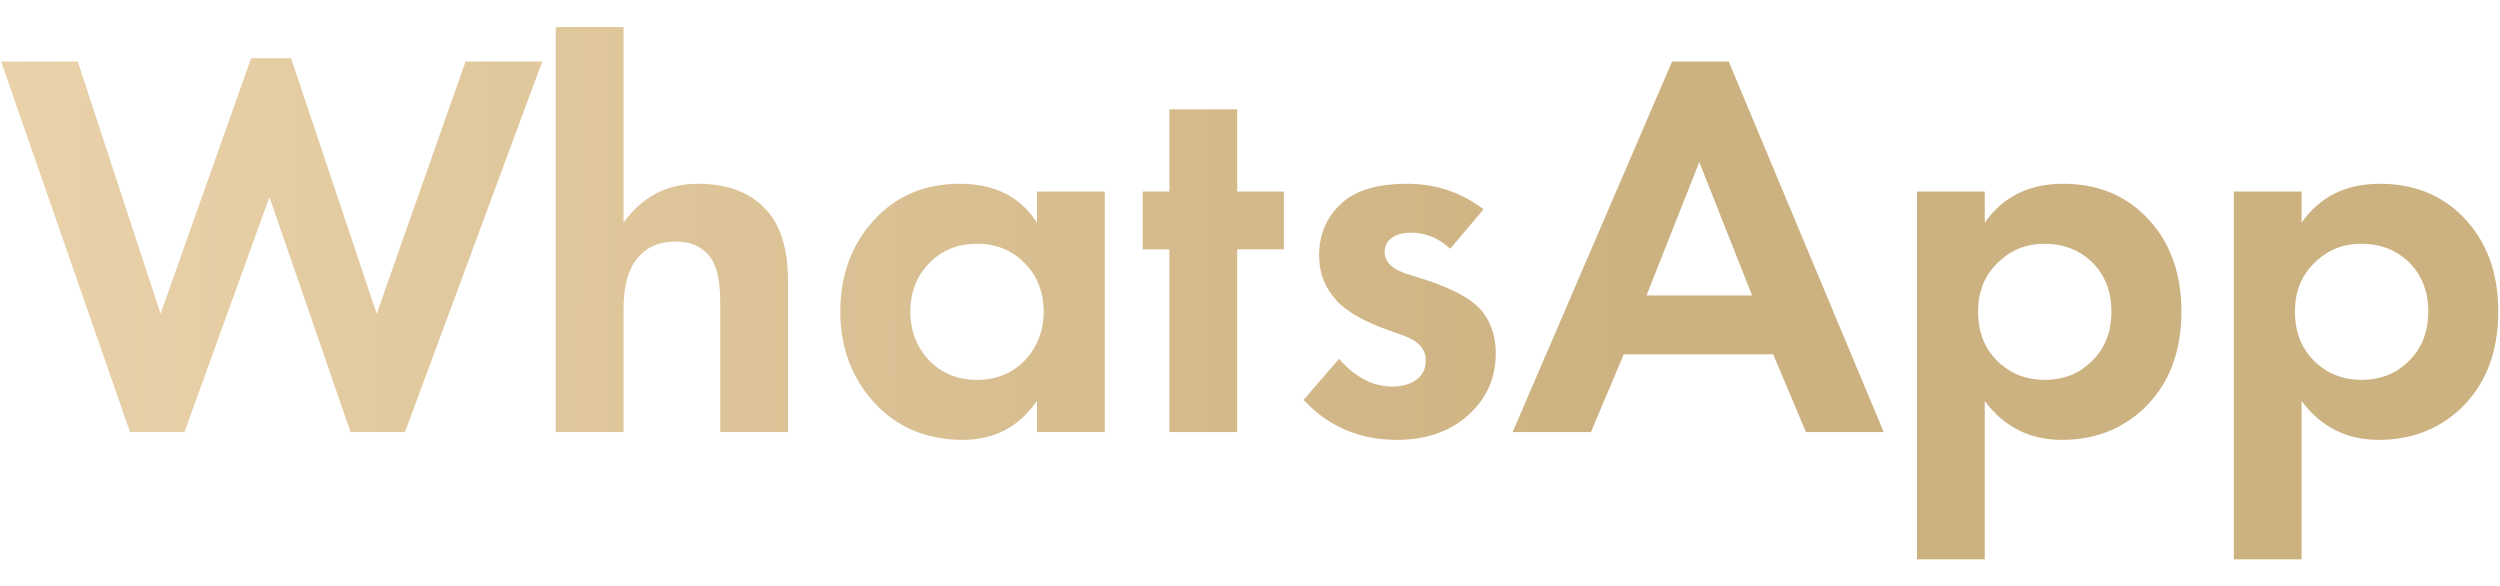 <?xml version="1.0" encoding="UTF-8"?> <svg xmlns="http://www.w3.org/2000/svg" width="81" height="19" viewBox="0 0 81 19" fill="none"> <path d="M8.73 6.386L5.976 14H4.212L0.036 1.994H2.52L5.202 10.166L8.136 1.886H9.432L12.204 10.166L15.084 1.994H17.568L13.122 14H11.358L8.73 6.386ZM18.007 14V0.878H20.203V7.214C20.803 6.374 21.607 5.954 22.615 5.954C23.635 5.954 24.403 6.272 24.919 6.908C25.327 7.412 25.531 8.144 25.531 9.104V14H23.335V9.752C23.335 9.02 23.197 8.51 22.921 8.222C22.669 7.958 22.327 7.826 21.895 7.826C21.295 7.826 20.845 8.054 20.545 8.51C20.317 8.87 20.203 9.374 20.203 10.022V14H18.007ZM33.598 7.214V6.206H35.794V14H33.598V12.992C33.01 13.832 32.212 14.252 31.204 14.252C30.028 14.252 29.068 13.85 28.324 13.046C27.592 12.242 27.226 11.258 27.226 10.094C27.226 8.918 27.586 7.934 28.306 7.142C29.026 6.35 29.956 5.954 31.096 5.954C32.224 5.954 33.058 6.374 33.598 7.214ZM33.202 8.528C32.794 8.108 32.278 7.898 31.654 7.898C31.03 7.898 30.514 8.108 30.106 8.528C29.698 8.948 29.494 9.47 29.494 10.094C29.494 10.718 29.698 11.246 30.106 11.678C30.514 12.098 31.03 12.308 31.654 12.308C32.278 12.308 32.794 12.098 33.202 11.678C33.61 11.246 33.814 10.718 33.814 10.094C33.814 9.47 33.61 8.948 33.202 8.528ZM41.596 8.078H40.084V14H37.888V8.078H37.024V6.206H37.888V3.542H40.084V6.206H41.596V8.078ZM48.067 6.782L46.987 8.06C46.615 7.712 46.189 7.538 45.709 7.538C45.445 7.538 45.235 7.598 45.079 7.718C44.935 7.826 44.863 7.976 44.863 8.168C44.863 8.48 45.097 8.714 45.565 8.87L46.087 9.032C47.107 9.356 47.767 9.728 48.067 10.148C48.331 10.508 48.463 10.94 48.463 11.444C48.463 12.236 48.175 12.896 47.599 13.424C46.999 13.976 46.219 14.252 45.259 14.252C44.047 14.252 43.039 13.82 42.235 12.956L43.387 11.624C43.903 12.224 44.479 12.524 45.115 12.524C45.427 12.524 45.685 12.452 45.889 12.308C46.093 12.152 46.195 11.942 46.195 11.678C46.195 11.318 45.967 11.054 45.511 10.886L45.007 10.706C44.227 10.43 43.669 10.118 43.333 9.77C42.937 9.35 42.739 8.852 42.739 8.276C42.739 7.556 43.009 6.968 43.549 6.512C44.017 6.14 44.695 5.954 45.583 5.954C46.519 5.954 47.347 6.23 48.067 6.782ZM58.513 14L57.451 11.48H52.609L51.547 14H49.009L54.175 1.994H56.011L61.033 14H58.513ZM53.347 9.572H56.767L55.057 5.252L53.347 9.572ZM64.306 12.992V18.122H62.11V6.206H64.306V7.214C64.894 6.374 65.74 5.954 66.844 5.954C67.924 5.954 68.812 6.302 69.508 6.998C70.288 7.778 70.678 8.81 70.678 10.094C70.678 11.414 70.27 12.464 69.454 13.244C68.734 13.916 67.852 14.252 66.808 14.252C65.764 14.252 64.93 13.832 64.306 12.992ZM66.25 7.898C65.686 7.898 65.212 8.072 64.828 8.42C64.336 8.84 64.09 9.398 64.09 10.094C64.09 10.802 64.33 11.366 64.81 11.786C65.206 12.134 65.686 12.308 66.25 12.308C66.838 12.308 67.33 12.122 67.726 11.75C68.182 11.33 68.41 10.778 68.41 10.094C68.41 9.422 68.188 8.876 67.744 8.456C67.336 8.084 66.838 7.898 66.25 7.898ZM74.572 12.992V18.122H72.376V6.206H74.572V7.214C75.16 6.374 76.006 5.954 77.11 5.954C78.19 5.954 79.078 6.302 79.774 6.998C80.554 7.778 80.944 8.81 80.944 10.094C80.944 11.414 80.536 12.464 79.72 13.244C79 13.916 78.118 14.252 77.074 14.252C76.03 14.252 75.196 13.832 74.572 12.992ZM76.516 7.898C75.952 7.898 75.478 8.072 75.094 8.42C74.602 8.84 74.356 9.398 74.356 10.094C74.356 10.802 74.596 11.366 75.076 11.786C75.472 12.134 75.952 12.308 76.516 12.308C77.104 12.308 77.596 12.122 77.992 11.75C78.448 11.33 78.676 10.778 78.676 10.094C78.676 9.422 78.454 8.876 78.01 8.456C77.602 8.084 77.104 7.898 76.516 7.898Z" fill="url(#paint0_linear)"></path> <defs> <linearGradient id="paint0_linear" x1="4.39797e-07" y1="10.5" x2="52.819" y2="10.588" gradientUnits="userSpaceOnUse"> <stop stop-color="#E9D2AA"></stop> <stop offset="1" stop-color="#CDB281"></stop> </linearGradient> </defs> </svg> 